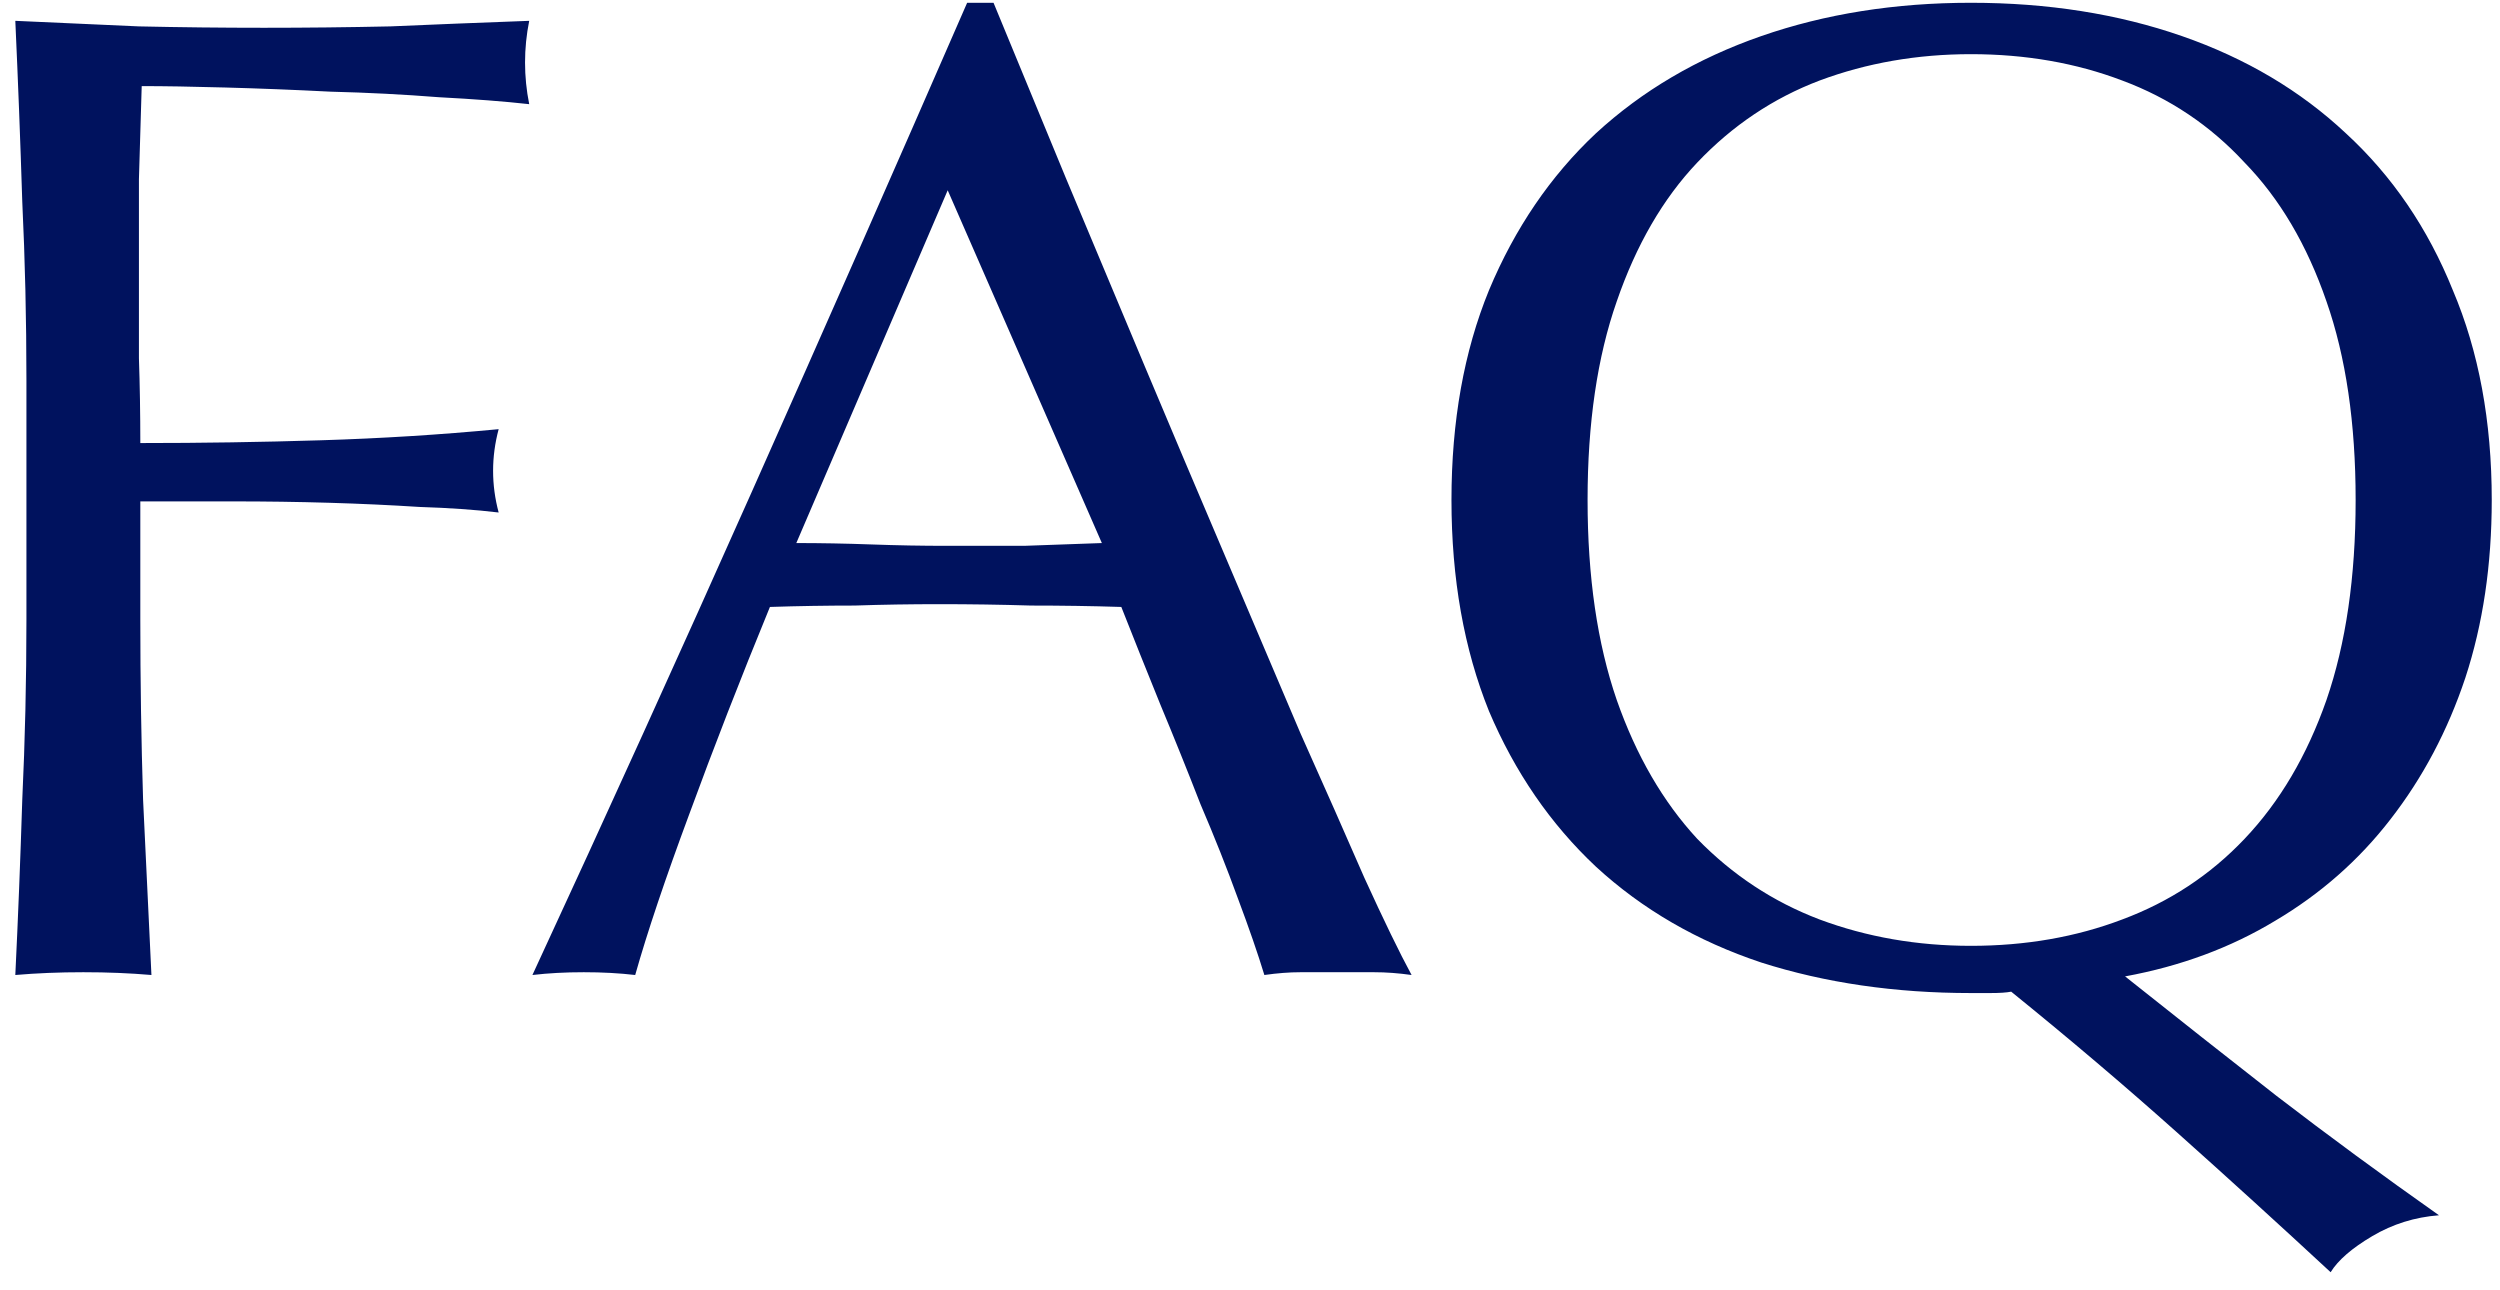 <svg width="126" height="65" viewBox="0 0 126 65" fill="none" xmlns="http://www.w3.org/2000/svg">
<path d="M1.332 19.18C1.332 16.1 1.262 13.09 1.122 10.15C1.028 7.163 0.912 4.13 0.772 1.05C2.872 1.143 4.948 1.237 7.002 1.33C9.102 1.377 11.202 1.4 13.302 1.4C15.402 1.4 17.525 1.377 19.672 1.33C21.818 1.237 24.152 1.143 26.672 1.05C26.532 1.75 26.462 2.45 26.462 3.15C26.462 3.85 26.532 4.55 26.672 5.25C25.412 5.11 23.895 4.993 22.122 4.9C20.348 4.76 18.528 4.667 16.662 4.62C14.842 4.527 13.068 4.457 11.342 4.41C9.662 4.363 8.262 4.34 7.142 4.34C7.095 5.973 7.048 7.537 7.002 9.03C7.002 10.523 7.002 12.017 7.002 13.51C7.002 15.143 7.002 16.66 7.002 18.06C7.048 19.413 7.072 20.837 7.072 22.33C10.152 22.33 13.185 22.283 16.172 22.19C19.205 22.097 22.192 21.91 25.132 21.63C24.945 22.33 24.852 23.03 24.852 23.73C24.852 24.43 24.945 25.13 25.132 25.83C23.965 25.69 22.635 25.597 21.142 25.55C19.695 25.457 18.178 25.387 16.592 25.34C15.005 25.293 13.395 25.27 11.762 25.27C10.128 25.27 8.565 25.27 7.072 25.27V31.22C7.072 34.3 7.118 37.333 7.212 40.32C7.352 43.307 7.492 46.247 7.632 49.14C6.558 49.047 5.415 49 4.202 49C2.988 49 1.845 49.047 0.772 49.14C0.912 46.247 1.028 43.307 1.122 40.32C1.262 37.333 1.332 34.3 1.332 31.22V19.18ZM40.134 27.37C41.347 27.37 42.607 27.393 43.914 27.44C45.22 27.487 46.48 27.51 47.694 27.51C49 27.51 50.307 27.51 51.614 27.51C52.92 27.463 54.227 27.417 55.534 27.37L47.764 9.59L40.134 27.37ZM71.144 49.14C70.49 49.047 69.86 49 69.254 49C68.694 49 68.087 49 67.434 49C66.78 49 66.15 49 65.544 49C64.984 49 64.377 49.047 63.724 49.14C63.397 48.067 62.954 46.783 62.394 45.29C61.834 43.75 61.204 42.163 60.504 40.53C59.85 38.85 59.174 37.17 58.474 35.49C57.774 33.763 57.12 32.13 56.514 30.59C55.02 30.543 53.504 30.52 51.964 30.52C50.424 30.473 48.884 30.45 47.344 30.45C45.897 30.45 44.474 30.473 43.074 30.52C41.674 30.52 40.25 30.543 38.804 30.59C37.31 34.23 35.957 37.707 34.744 41.02C33.53 44.287 32.62 46.993 32.014 49.14C31.22 49.047 30.357 49 29.424 49C28.49 49 27.627 49.047 26.834 49.14C30.614 40.973 34.3 32.853 37.894 24.78C41.487 16.707 45.104 8.493 48.744 0.14H50.074C51.194 2.847 52.407 5.787 53.714 8.96C55.02 12.087 56.35 15.26 57.704 18.48C59.057 21.7 60.41 24.897 61.764 28.07C63.117 31.243 64.377 34.207 65.544 36.96C66.757 39.667 67.83 42.093 68.764 44.24C69.744 46.387 70.537 48.02 71.144 49.14ZM73.154 25.2C73.154 21.233 73.784 17.71 75.044 14.63C76.35 11.503 78.147 8.867 80.434 6.72C82.767 4.573 85.544 2.94 88.764 1.82C91.984 0.7 95.507 0.14 99.334 0.14C103.207 0.14 106.754 0.7 109.974 1.82C113.194 2.94 115.947 4.573 118.234 6.72C120.567 8.867 122.364 11.503 123.624 14.63C124.931 17.71 125.584 21.233 125.584 25.2C125.584 28.467 125.141 31.453 124.254 34.16C123.367 36.82 122.107 39.2 120.474 41.3C118.887 43.353 116.951 45.057 114.664 46.41C112.424 47.763 109.904 48.697 107.104 49.21C109.624 51.217 112.167 53.223 114.734 55.23C117.347 57.237 120.077 59.243 122.924 61.25C121.711 61.343 120.591 61.693 119.564 62.3C118.537 62.907 117.837 63.513 117.464 64.12C114.897 61.74 112.307 59.383 109.694 57.05C107.081 54.717 104.304 52.36 101.364 49.98C101.131 50.027 100.781 50.05 100.314 50.05H99.334C95.507 50.05 91.984 49.537 88.764 48.51C85.544 47.437 82.767 45.827 80.434 43.68C78.147 41.533 76.35 38.92 75.044 35.84C73.784 32.713 73.154 29.167 73.154 25.2ZM118.724 25.2C118.724 21.327 118.234 17.99 117.254 15.19C116.274 12.343 114.897 10.01 113.124 8.19C111.397 6.323 109.344 4.947 106.964 4.06C104.631 3.173 102.087 2.73 99.334 2.73C96.627 2.73 94.084 3.173 91.704 4.06C89.371 4.947 87.317 6.323 85.544 8.19C83.817 10.01 82.464 12.343 81.484 15.19C80.504 17.99 80.014 21.327 80.014 25.2C80.014 29.073 80.504 32.433 81.484 35.28C82.464 38.08 83.817 40.413 85.544 42.28C87.317 44.1 89.371 45.453 91.704 46.34C94.084 47.227 96.627 47.67 99.334 47.67C102.087 47.67 104.631 47.227 106.964 46.34C109.344 45.453 111.397 44.1 113.124 42.28C114.897 40.413 116.274 38.08 117.254 35.28C118.234 32.433 118.724 29.073 118.724 25.2Z" fill="#00125E"/>
</svg>
